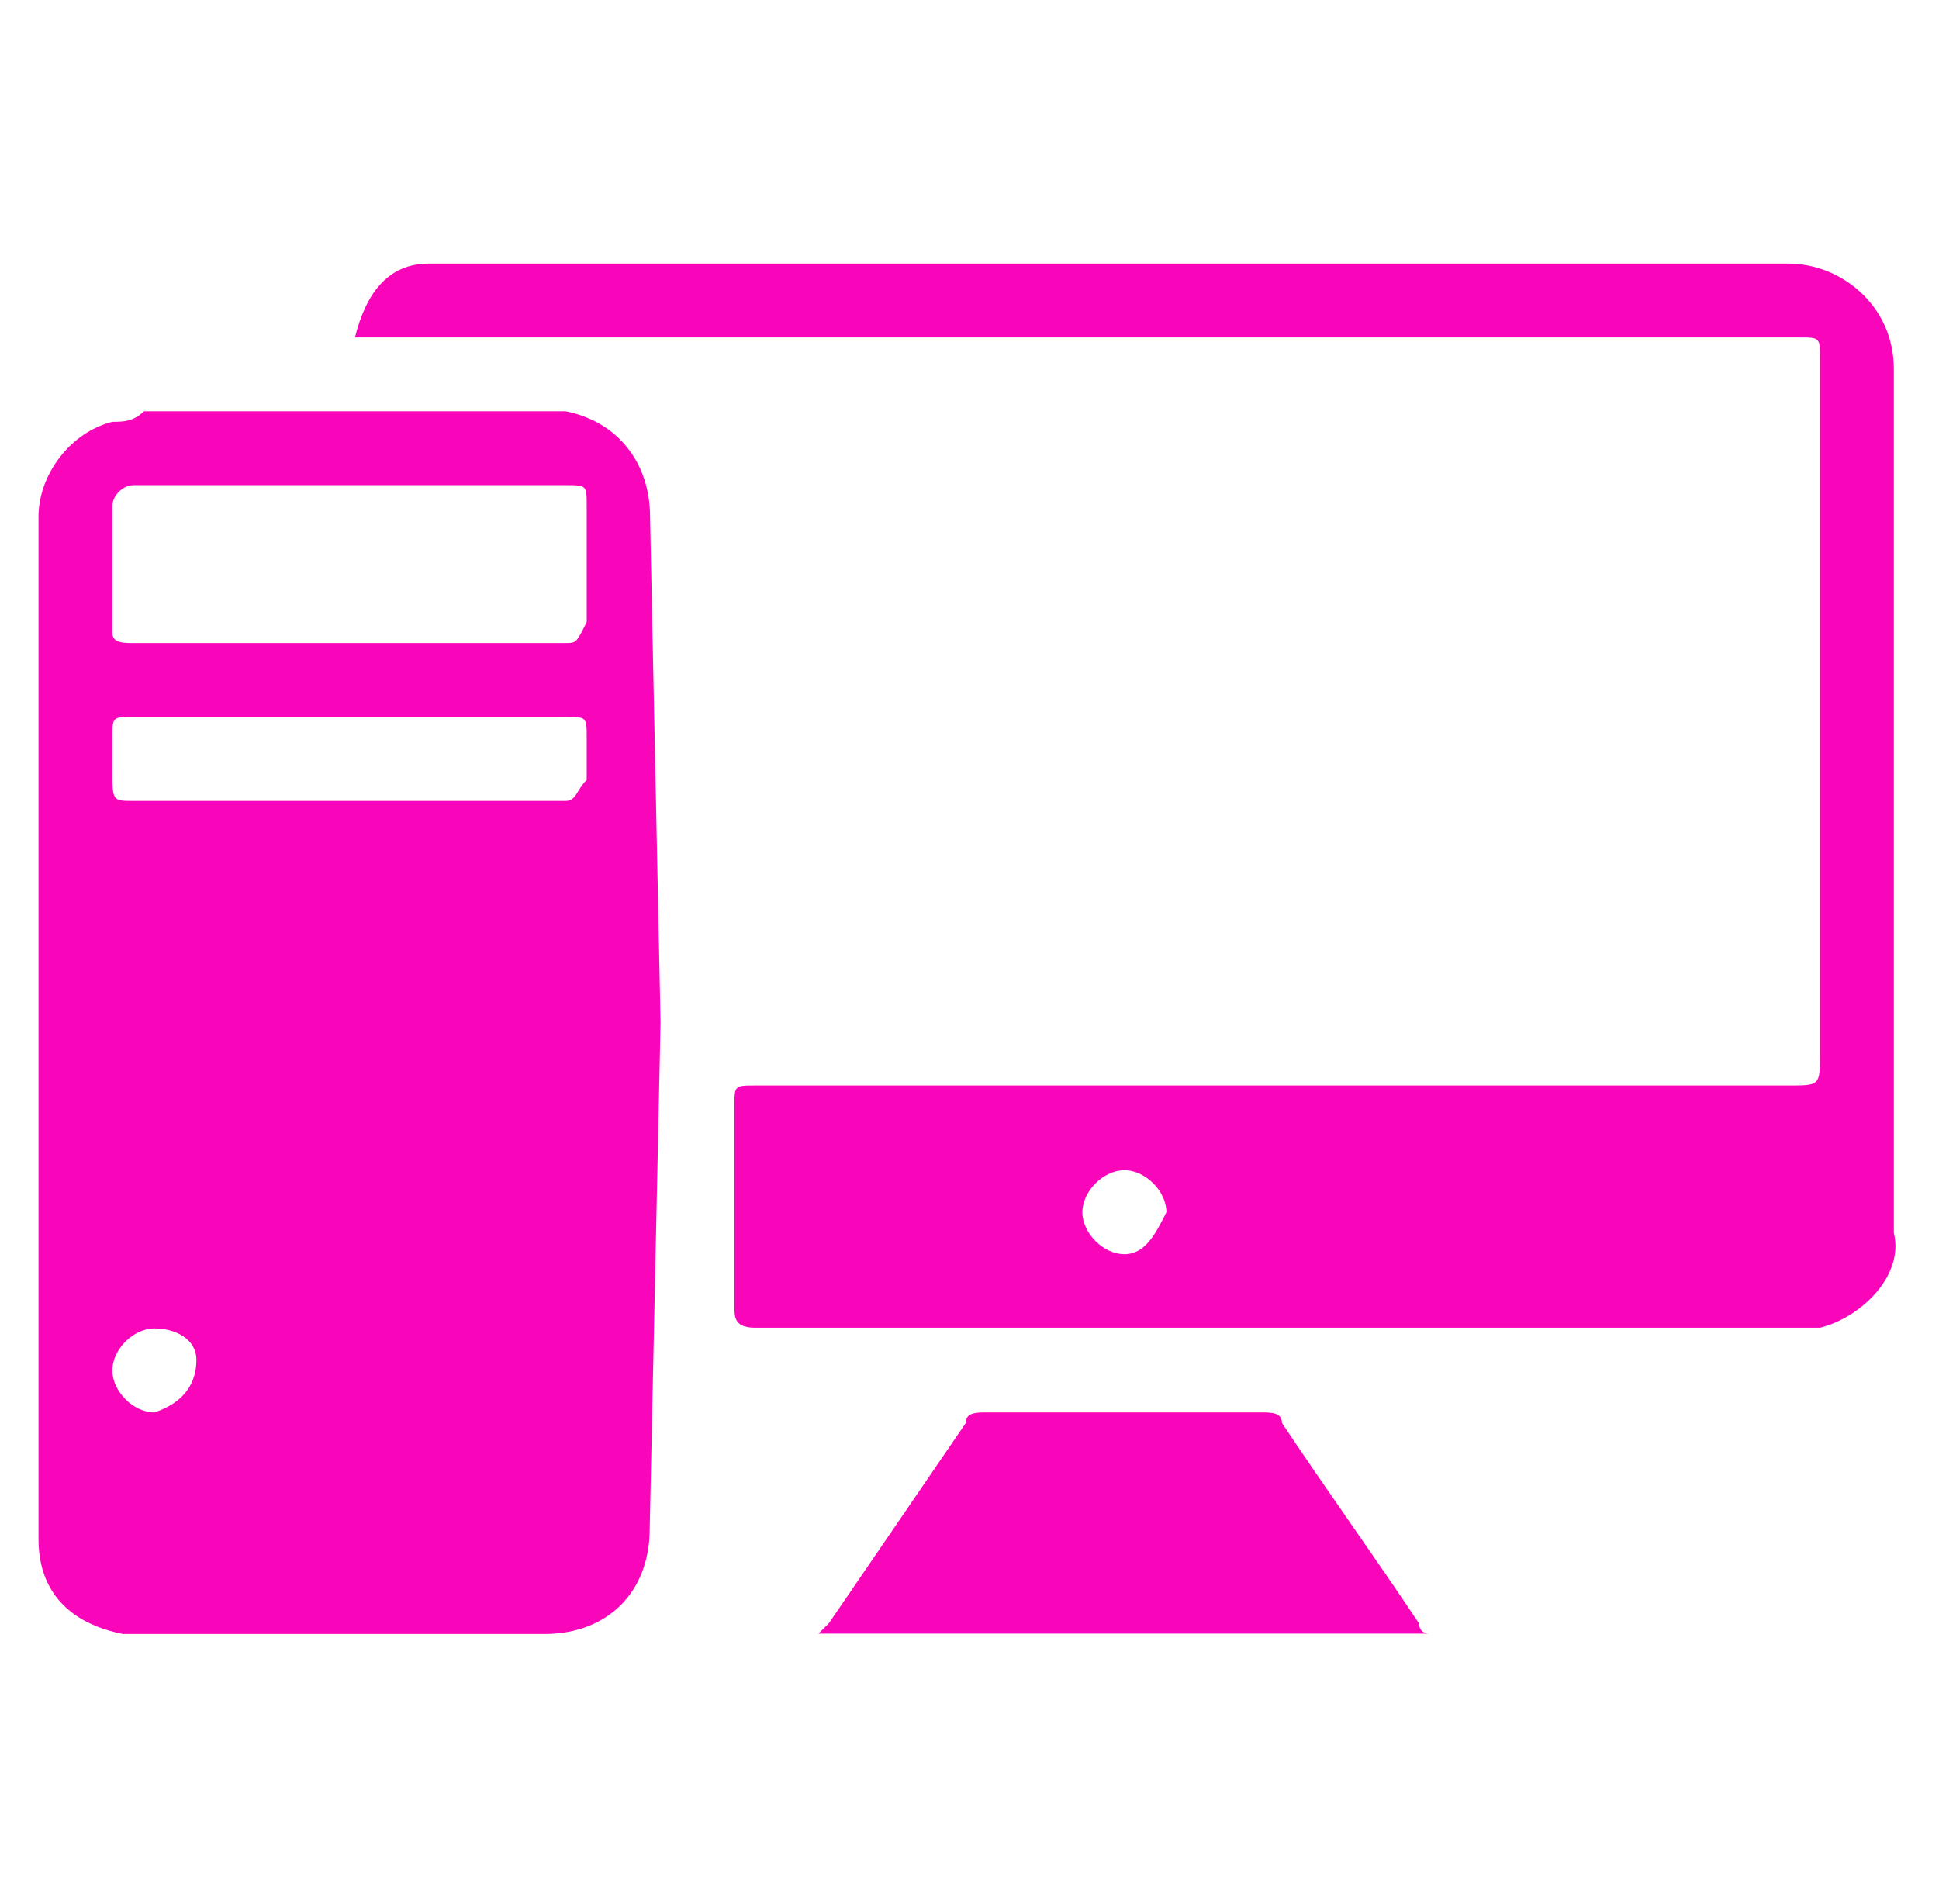 <?xml version="1.0" encoding="utf-8"?>
<!-- Generator: Adobe Illustrator 21.0.0, SVG Export Plug-In . SVG Version: 6.00 Build 0)  -->
<svg version="1.1" id="Layer_1" xmlns="http://www.w3.org/2000/svg" xmlns:xlink="http://www.w3.org/1999/xlink" x="0px" y="0px"
	 viewBox="0 0 553.9 543.9" style="enable-background:new 0 0 553.9 543.9;" xml:space="preserve">
<style type="text/css">
	.st0{fill:#FA06BA;}
	.st1{fill:none;}
</style>
<g>
	<path class="st0" d="M233.8,466.7l3-3l39.1-57.2c0-3,3-3,6-3h78.3c3,0,6,0,6,3c12,18.1,27.1,39.1,39.1,57.2c0,0,0,3,3,3H233.8z"/>
	<path class="st0" d="M188.7,292.1l-3-144.5c0-15.1-9-27.1-24.1-30.1h-3H41.1c-3,3-6,3-9,3c-12,3-21.1,15.1-21.1,27.1v213.8v6v72.3
		c0,15.1,9,24.1,24.1,27.1h27.1h93.3c18.1,0,30.1-12,30.1-30.1L188.7,292.1z M44.1,403.5c-6,0-12-6-12-12s6-12,12-12s12,3,12,9
		S53.2,400.5,44.1,403.5C47.1,403.5,44.1,403.5,44.1,403.5z M161.6,228.8H38.1c-6,0-6,0-6-9v-9c0-6,0-6,6-6h123.5c6,0,6,0,6,6v12
		C164.6,225.8,164.6,228.8,161.6,228.8z M161.6,183.7H38.1c-3,0-6,0-6-3v-36.1c0-3,3-6,6-6h123.5c6,0,6,0,6,6v33.1
		C164.6,183.7,164.6,183.7,161.6,183.7z"/>
	<path class="st0" d="M510.9,75.3H131.5c-3,0-6,0-9,0c-12,0-18.1,9-21.1,21.1h412.5c6,0,6,0,6,6v198.7c0,9,0,9-9,9H215.8
		c-6,0-6,0-6,6v57.2c0,3,0,6,6,6h298.1h6c12-3,24.1-15.1,21.1-27.1V105.4C541,87.3,525.9,75.3,510.9,75.3z M321.2,358.3
		c-6,0-12-6-12-12s6-12,12-12s12,6,12,12C330.2,352.3,327.2,358.3,321.2,358.3z"/>
</g>
<path class="st1" d="M5,0h542v542H5V0z"/>
</svg>
